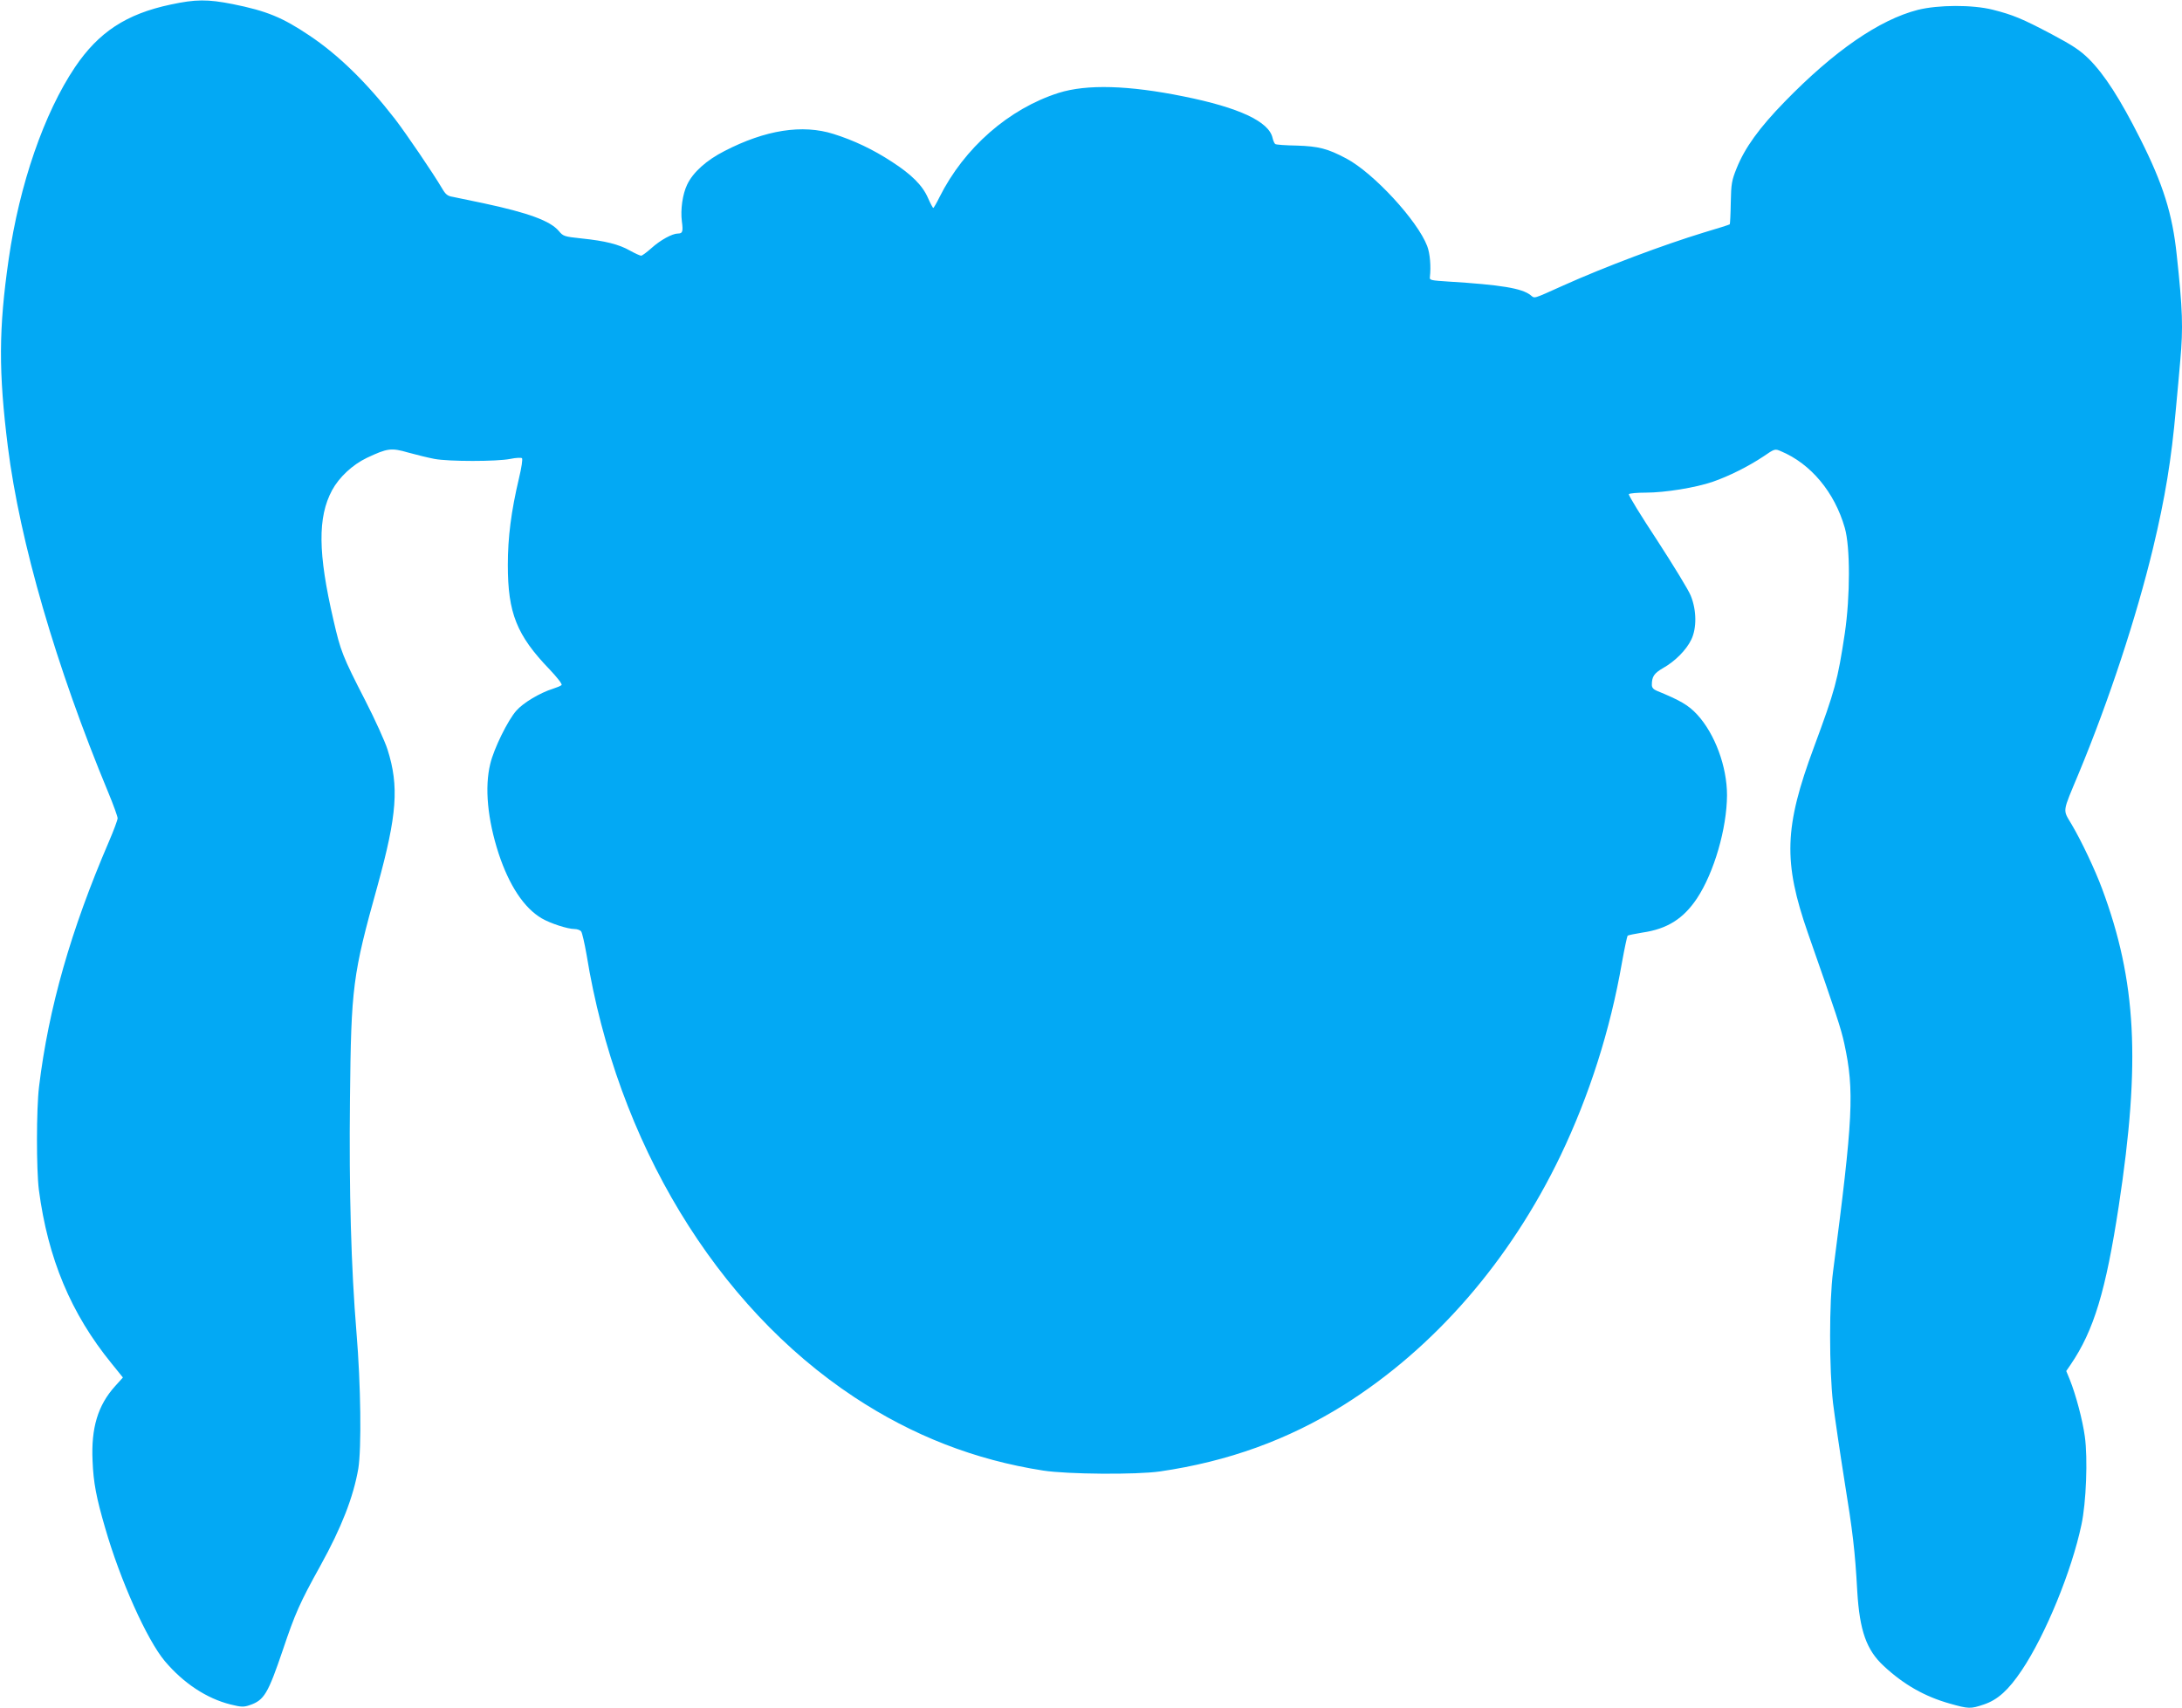 <?xml version="1.0" standalone="no"?>
<!DOCTYPE svg PUBLIC "-//W3C//DTD SVG 20010904//EN"
 "http://www.w3.org/TR/2001/REC-SVG-20010904/DTD/svg10.dtd">
<svg version="1.0" xmlns="http://www.w3.org/2000/svg"
 width="1280pt" height="1002pt" viewBox="0 0 1280 1002"
 preserveAspectRatio="xMidYMid meet">
<g transform="translate(0,1002) scale(0.1,-0.1)"
fill="#03a9f4" stroke="none">
<path d="M1000 9993 c-259 -55 -421 -161 -560 -367 -181 -269 -326 -688 -389
-1126 -59 -409 -60 -660 -5 -1100 70 -558 283 -1292 590 -2031 30 -72 54 -140
54 -149 0 -10 -23 -72 -51 -137 -223 -518 -354 -976 -410 -1438 -16 -131 -16
-484 -1 -605 53 -403 188 -726 426 -1018 l67 -83 -46 -51 c-101 -112 -141
-245 -132 -438 5 -128 22 -216 74 -394 88 -306 245 -656 350 -781 109 -129
245 -219 385 -254 64 -16 78 -16 113 -4 85 29 107 67 195 326 71 211 98 273
219 491 125 226 194 404 223 571 19 119 15 489 -11 800 -31 377 -44 823 -38
1370 7 656 15 723 162 1250 114 414 127 582 58 799 -14 44 -72 173 -130 286
-134 261 -145 290 -187 473 -91 392 -93 603 -8 761 41 76 120 150 204 190 121
57 143 60 243 31 47 -13 116 -30 153 -37 84 -16 367 -16 446 0 33 7 64 8 68 4
5 -5 -3 -57 -17 -115 -47 -198 -66 -351 -66 -512 0 -281 52 -412 245 -612 46
-49 76 -87 70 -92 -5 -5 -27 -14 -49 -21 -77 -24 -176 -83 -216 -129 -50 -56
-132 -223 -153 -312 -34 -138 -16 -326 49 -526 62 -188 149 -319 252 -380 51
-30 153 -63 193 -63 15 0 33 -6 39 -14 6 -7 20 -69 32 -137 178 -1099 759
-2059 1570 -2595 342 -226 709 -369 1109 -431 143 -22 547 -25 685 -5 398 58
750 185 1078 390 530 333 974 843 1272 1464 168 351 291 735 360 1133 15 83
30 153 33 156 4 3 43 11 86 18 146 21 241 81 321 201 100 151 175 410 176 605
0 168 -71 360 -175 473 -52 56 -99 83 -238 140 -19 8 -28 19 -28 34 0 49 13
68 66 99 70 39 136 106 165 166 33 67 32 174 -3 259 -13 33 -102 178 -196 323
-95 144 -170 266 -167 272 4 5 48 9 100 9 111 0 292 29 393 64 93 32 209 90
296 148 67 46 68 46 103 31 175 -73 315 -240 375 -450 32 -111 32 -400 0 -618
-42 -278 -57 -333 -181 -668 -175 -471 -181 -673 -35 -1092 167 -477 194 -559
213 -647 60 -278 52 -432 -66 -1338 -23 -174 -23 -574 0 -772 10 -80 40 -285
67 -455 48 -296 62 -410 75 -648 14 -232 54 -345 156 -439 117 -109 241 -179
387 -220 110 -31 121 -32 200 -5 81 27 145 85 223 202 138 206 292 581 349
852 28 129 38 389 20 518 -13 95 -52 243 -88 333 l-21 51 26 38 c136 200 206
432 282 930 129 846 104 1320 -98 1862 -40 108 -120 278 -178 376 -54 92 -57
64 42 302 177 427 337 913 435 1319 71 296 108 521 134 816 9 96 21 225 26
286 17 192 14 297 -21 619 -25 240 -80 415 -214 681 -119 236 -210 377 -301
468 -53 52 -96 80 -218 145 -174 92 -228 114 -346 144 -120 30 -320 29 -440
-1 -226 -58 -491 -241 -781 -539 -150 -154 -234 -271 -282 -391 -28 -70 -32
-89 -34 -201 -1 -68 -4 -125 -6 -127 -2 -2 -70 -24 -152 -48 -236 -72 -578
-200 -825 -311 -183 -82 -165 -77 -192 -56 -51 40 -173 60 -478 79 -107 7
-115 8 -112 27 7 61 1 138 -16 182 -57 149 -314 428 -474 513 -109 58 -163 72
-291 76 -64 1 -121 5 -126 9 -5 3 -12 19 -16 36 -21 96 -197 178 -520 243
-324 66 -570 73 -735 21 -292 -93 -554 -322 -699 -612 -17 -35 -34 -63 -36
-63 -3 0 -17 26 -31 58 -32 74 -96 138 -212 213 -110 72 -224 126 -342 163
-183 58 -400 24 -640 -100 -106 -54 -185 -125 -219 -197 -27 -56 -40 -147 -31
-216 8 -60 4 -71 -23 -71 -33 0 -103 -38 -156 -86 -27 -24 -54 -44 -60 -44 -6
0 -35 13 -64 29 -66 38 -148 58 -284 72 -104 11 -109 13 -135 44 -50 59 -176
106 -443 163 -77 16 -157 33 -178 37 -32 5 -43 14 -65 52 -52 88 -209 319
-275 405 -166 214 -332 376 -501 489 -159 107 -252 145 -451 185 -147 29 -217
29 -365 -3z"/>
</g>
</svg>
